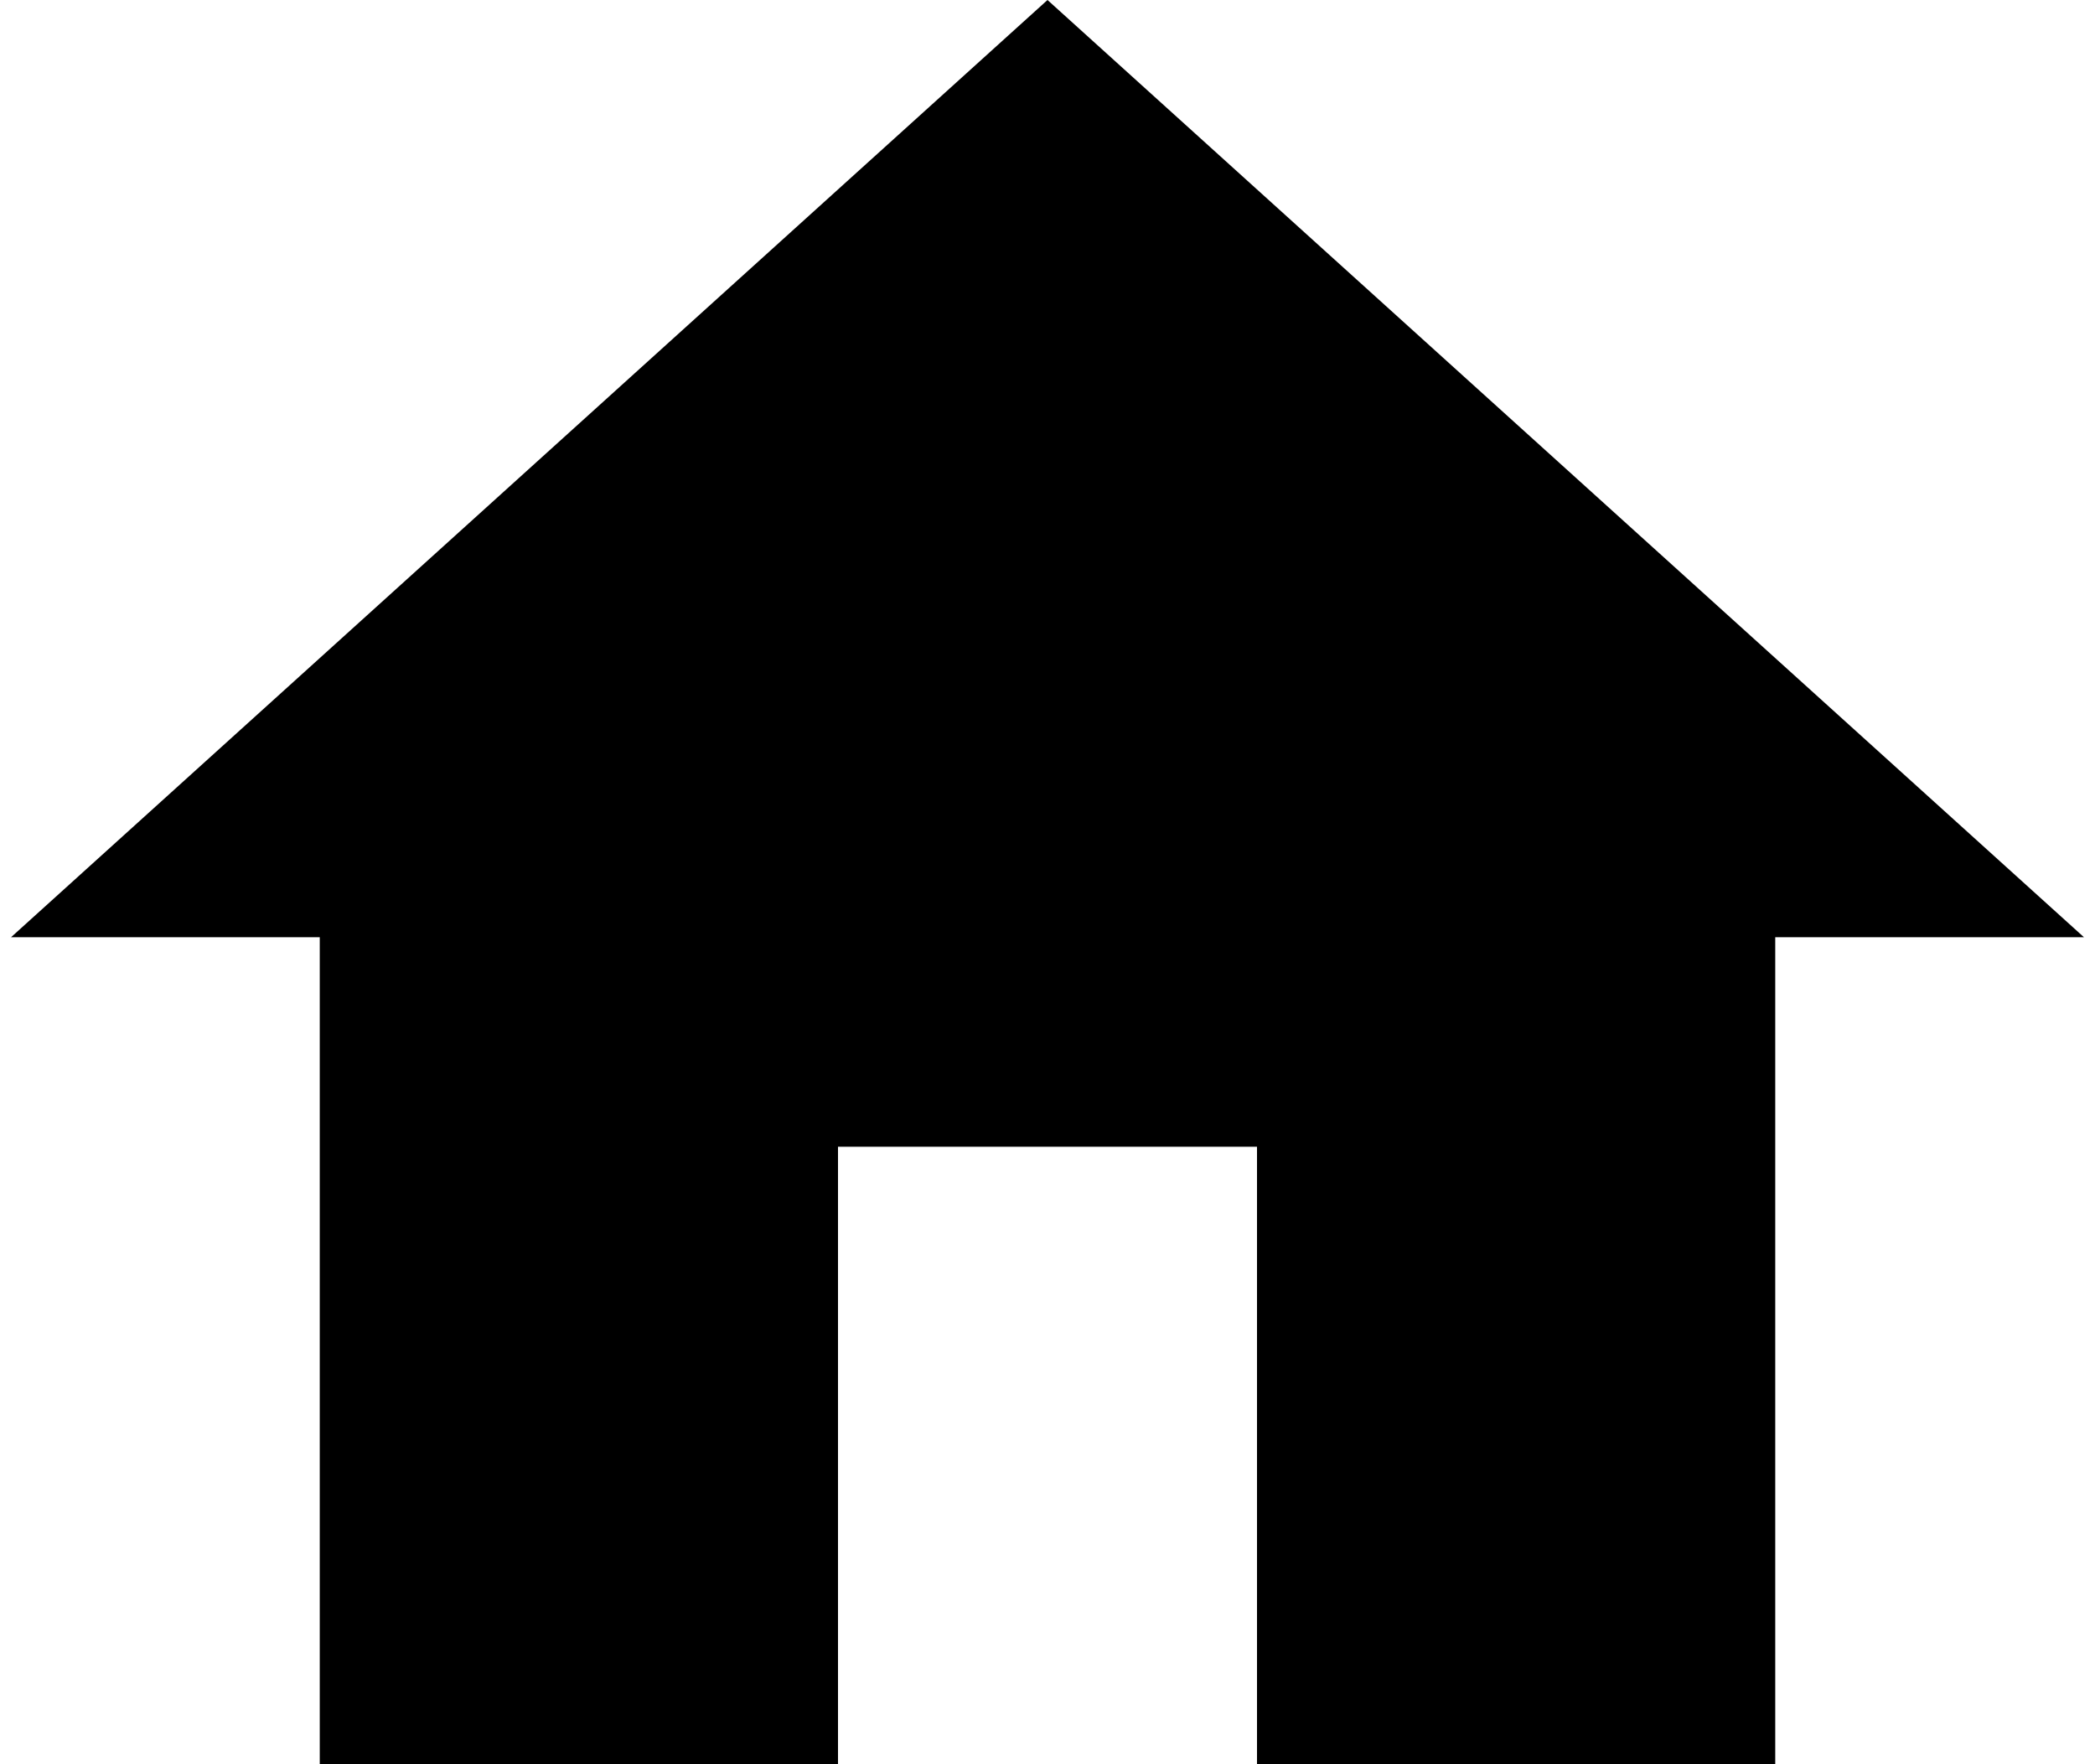 <?xml version="1.0" encoding="utf-8"?>
<!-- Generator: Adobe Illustrator 26.0.3, SVG Export Plug-In . SVG Version: 6.00 Build 0)  -->
<svg version="1.1" xmlns="http://www.w3.org/2000/svg" xmlns:xlink="http://www.w3.org/1999/xlink" x="0px" y="0px" width="19px"
	 height="16px" viewBox="0 0 19 16" enable-background="new 0 0 19 16" xml:space="preserve">
<path d="M7.6,16v-5.6h3.8V16h4.7V8.5h2.8L9.5,0L0.1,8.5h2.8V16H7.6z"/>
</svg>
